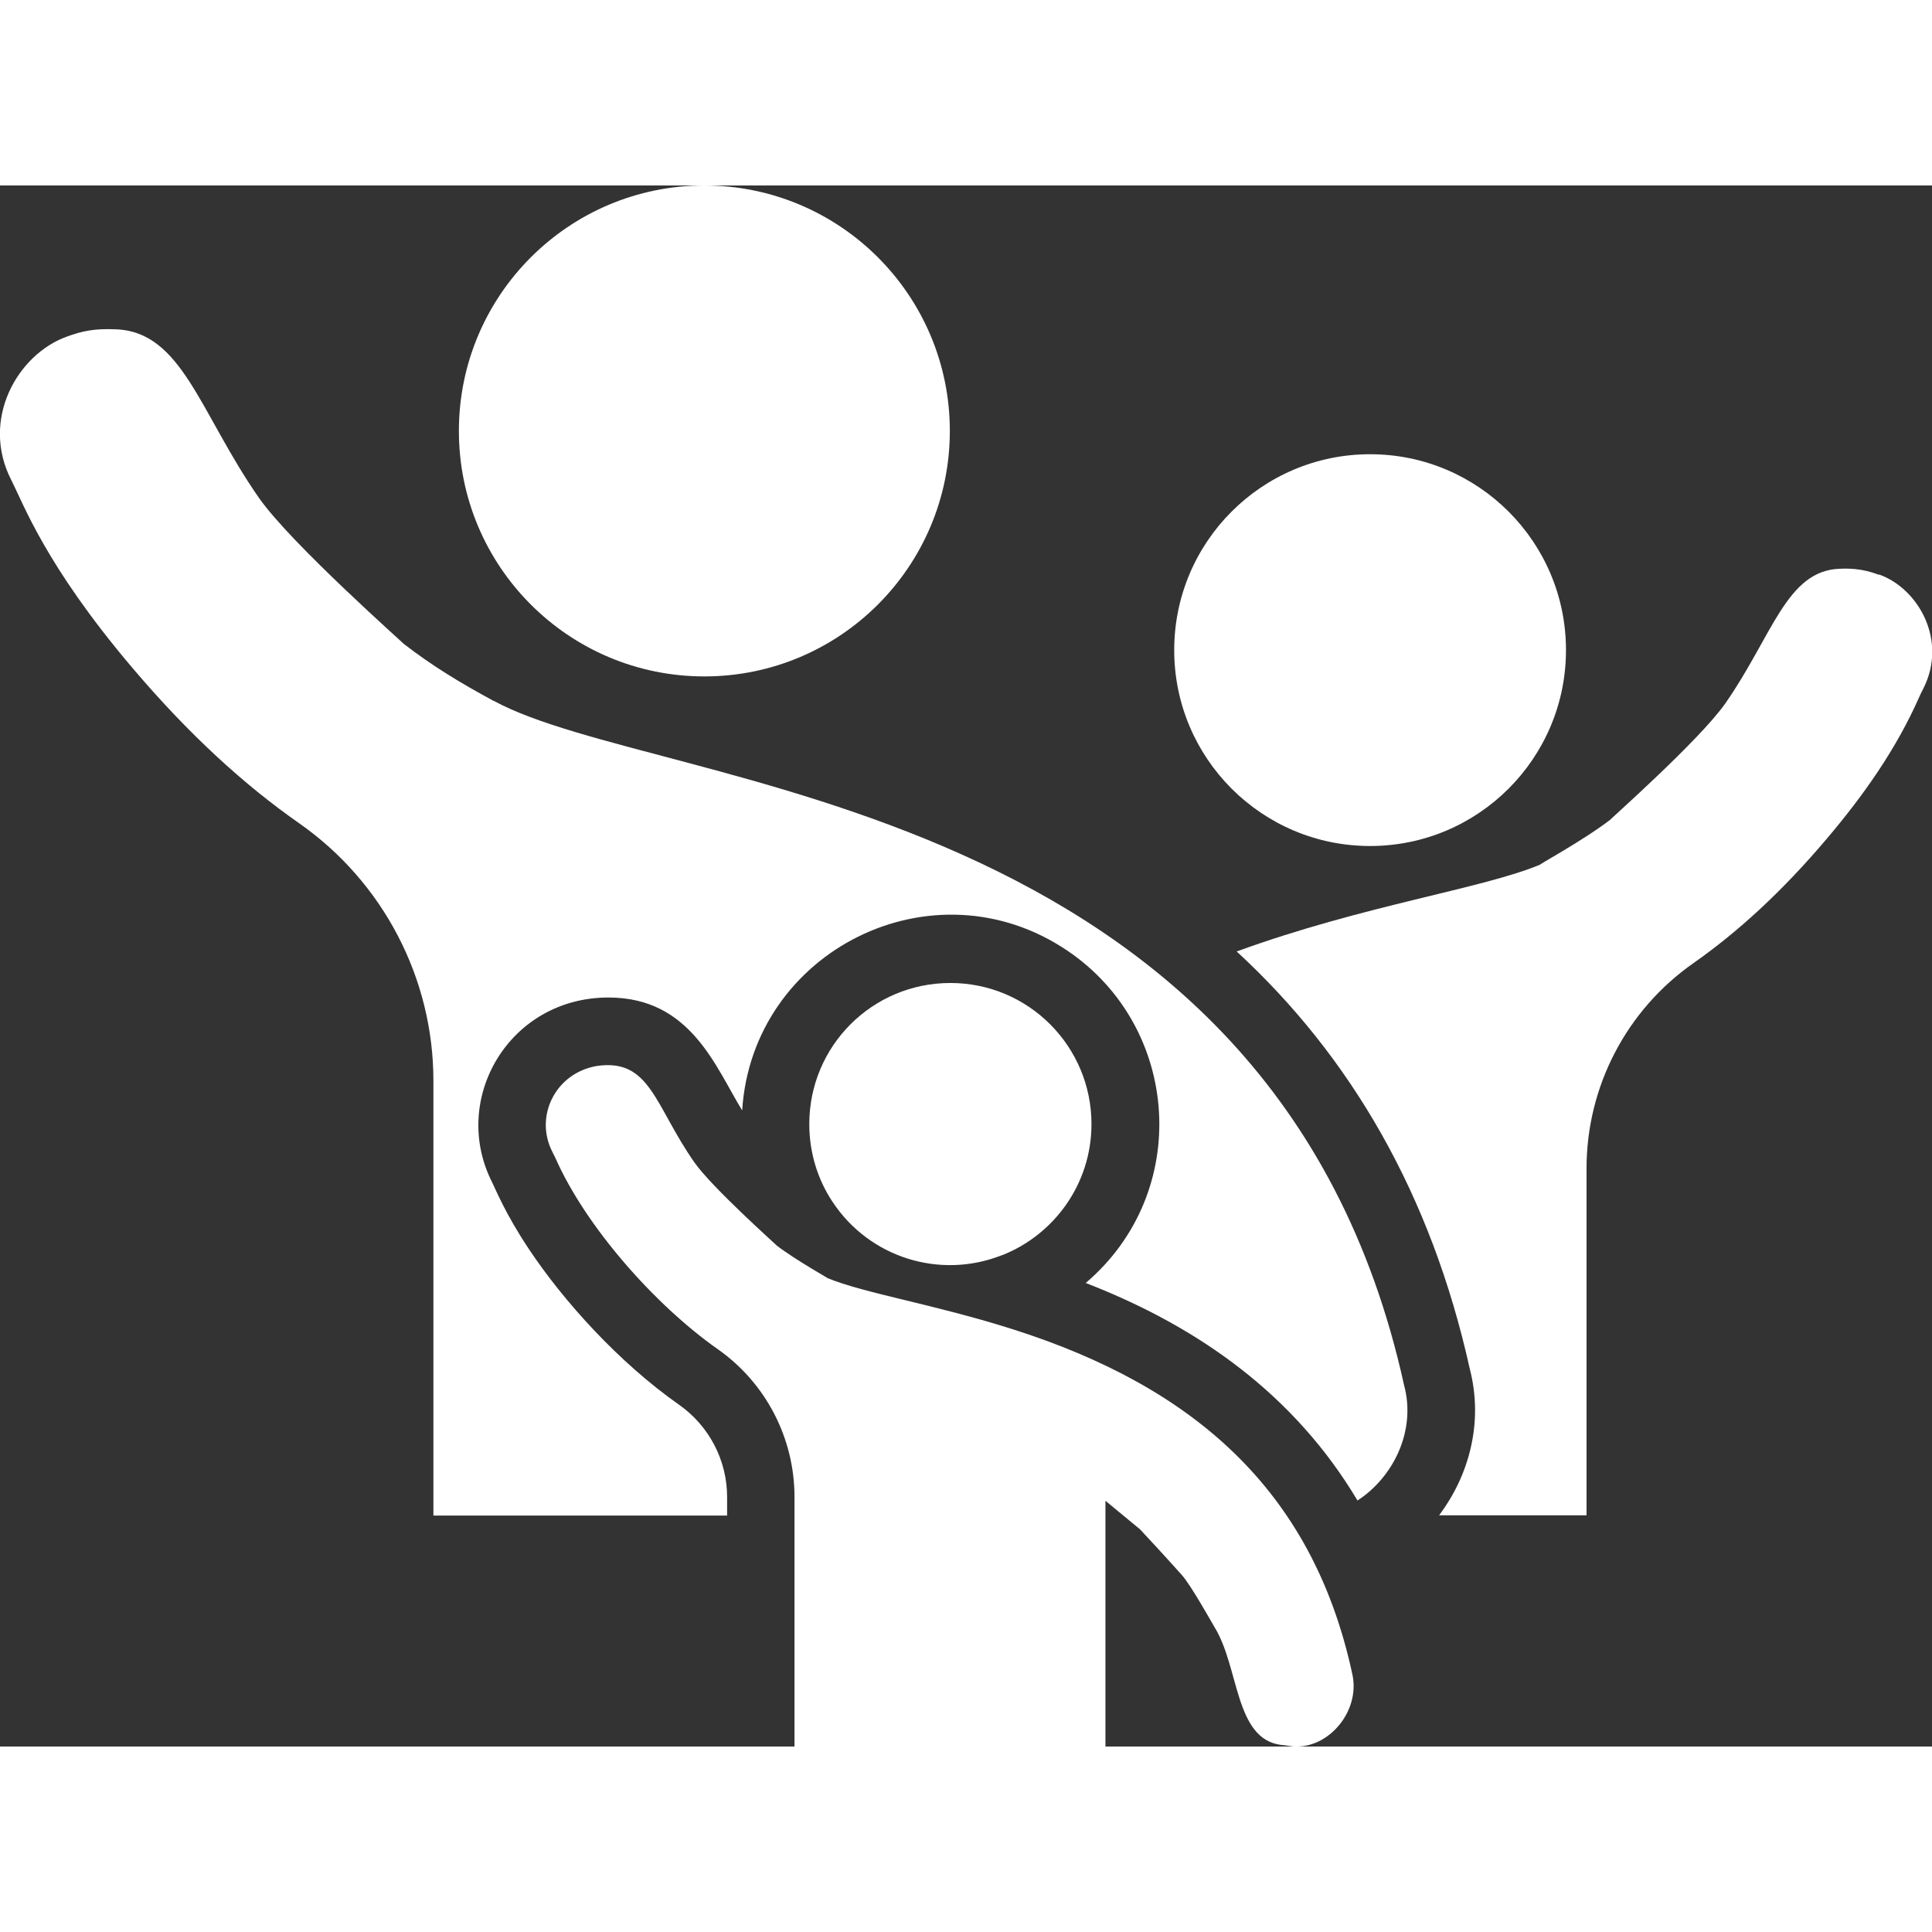 <?xml version="1.0" encoding="UTF-8"?>
<svg id="Camada_2" data-name="Camada 2" width="50" height="50" xmlns="http://www.w3.org/2000/svg" viewBox="0 0 70.52 56.98">
  <rect x="0" y="0" width="70.52" height="56.98" fill="#333333" stroke="none"/>
  <defs>
    <style>
      .cls-1 {
        fill: #fff;
        stroke-width: 0px;
      }
    </style>
  </defs>
  <g id="Layer_1" data-name="Layer 1">
    <g>
      <path class="cls-1" d="M68.58,14.21c-.22-.08-.38-.13-.65-.18-.31-.05-.55-.05-.78-.04-1.94.07-2.45,2.44-4.17,4.91-.95,1.36-4.33,4.34-4.19,4.24-1.01.78-2.79,1.74-2.55,1.64-2.11.89-6.47,1.49-11.1,3.18,4.18,3.85,7.1,8.88,8.51,15.24.25.97.25,1.96.03,2.89-.21.91-.62,1.74-1.15,2.45h5.38v-12.66c0-2.99,1.46-5.79,3.91-7.5,1.58-1.11,3.21-2.58,4.88-4.56,1.33-1.57,2.52-3.26,3.35-5.14.02-.05.12-.26.15-.31.9-1.77-.18-3.66-1.61-4.17Z"/>
      <path class="cls-1" d="M18.01,18.81c-1.18-.64-2.22-1.26-3.3-2.1.15.11-4.08-3.62-5.26-5.31-2.16-3.1-2.8-6.07-5.23-6.15-.75-.03-1.19.05-1.79.27-1.79.65-3.15,3.02-2.02,5.23.45.88,1.25,3.11,4.39,6.82,2.1,2.48,4.13,4.32,6.12,5.71,3.07,2.15,4.9,5.66,4.9,9.4v15.87h10.72v-.68c0-1.34-.66-2.6-1.76-3.37-2.18-1.53-4.21-3.77-5.49-5.7-.85-1.28-1.19-2.14-1.32-2.4h0c-1.55-3.03.6-6.76,4.24-6.76,3.01,0,3.91,2.55,4.88,4.12.37-5.83,6.97-9.14,11.87-5.83,4.13,2.79,4.56,8.82.67,12.13,4.18,1.62,7.64,4.12,9.92,7.94,1.31-.85,2.15-2.55,1.7-4.21-4.76-21.64-27.13-21.65-33.23-24.98Z"/>
      <circle class="cls-1" cx="25.71" cy="8.96" r="8.96"/>
      <path class="cls-1" d="M49.34,54.24c-1.47-6.68-5.85-10.41-12.34-12.48h0c-2.88-.92-5.45-1.32-6.8-1.88.16.08-1.18-.67-1.84-1.18.01,0-2.37-2.12-3.02-3.05-1.45-2.08-1.61-3.8-3.56-3.51-1.51.26-2.28,1.84-1.62,3.13.02.04.09.18.11.22,1.1,2.5,3.62,5.36,5.92,6.98,1.76,1.23,2.81,3.25,2.81,5.4v.68h0v8.43h11.35v-8.97s1.25,1.03,1.26,1.04c.88.94,1.41,1.54,1.52,1.66.34.37,1.16,1.85,1.2,1.91.91,1.47.73,4.07,2.42,4.3.07,0,.38.05.46.06.04,0,.08,0,.13,0,1.25,0,2.36-1.39,2-2.73Z"/>
      <path class="cls-1" d="M36.57,39.05c1.91-.75,3.27-2.61,3.27-4.79,0-2.84-2.3-5.15-5.15-5.15s-5.15,2.3-5.15,5.15c0,1.05.31,2.03.85,2.84,1.34,2.03,3.91,2.84,6.17,1.95Z"/>
      <circle class="cls-1" cx="50.01" cy="16.96" r="7.15"/>
    </g>
  </g>
</svg>
